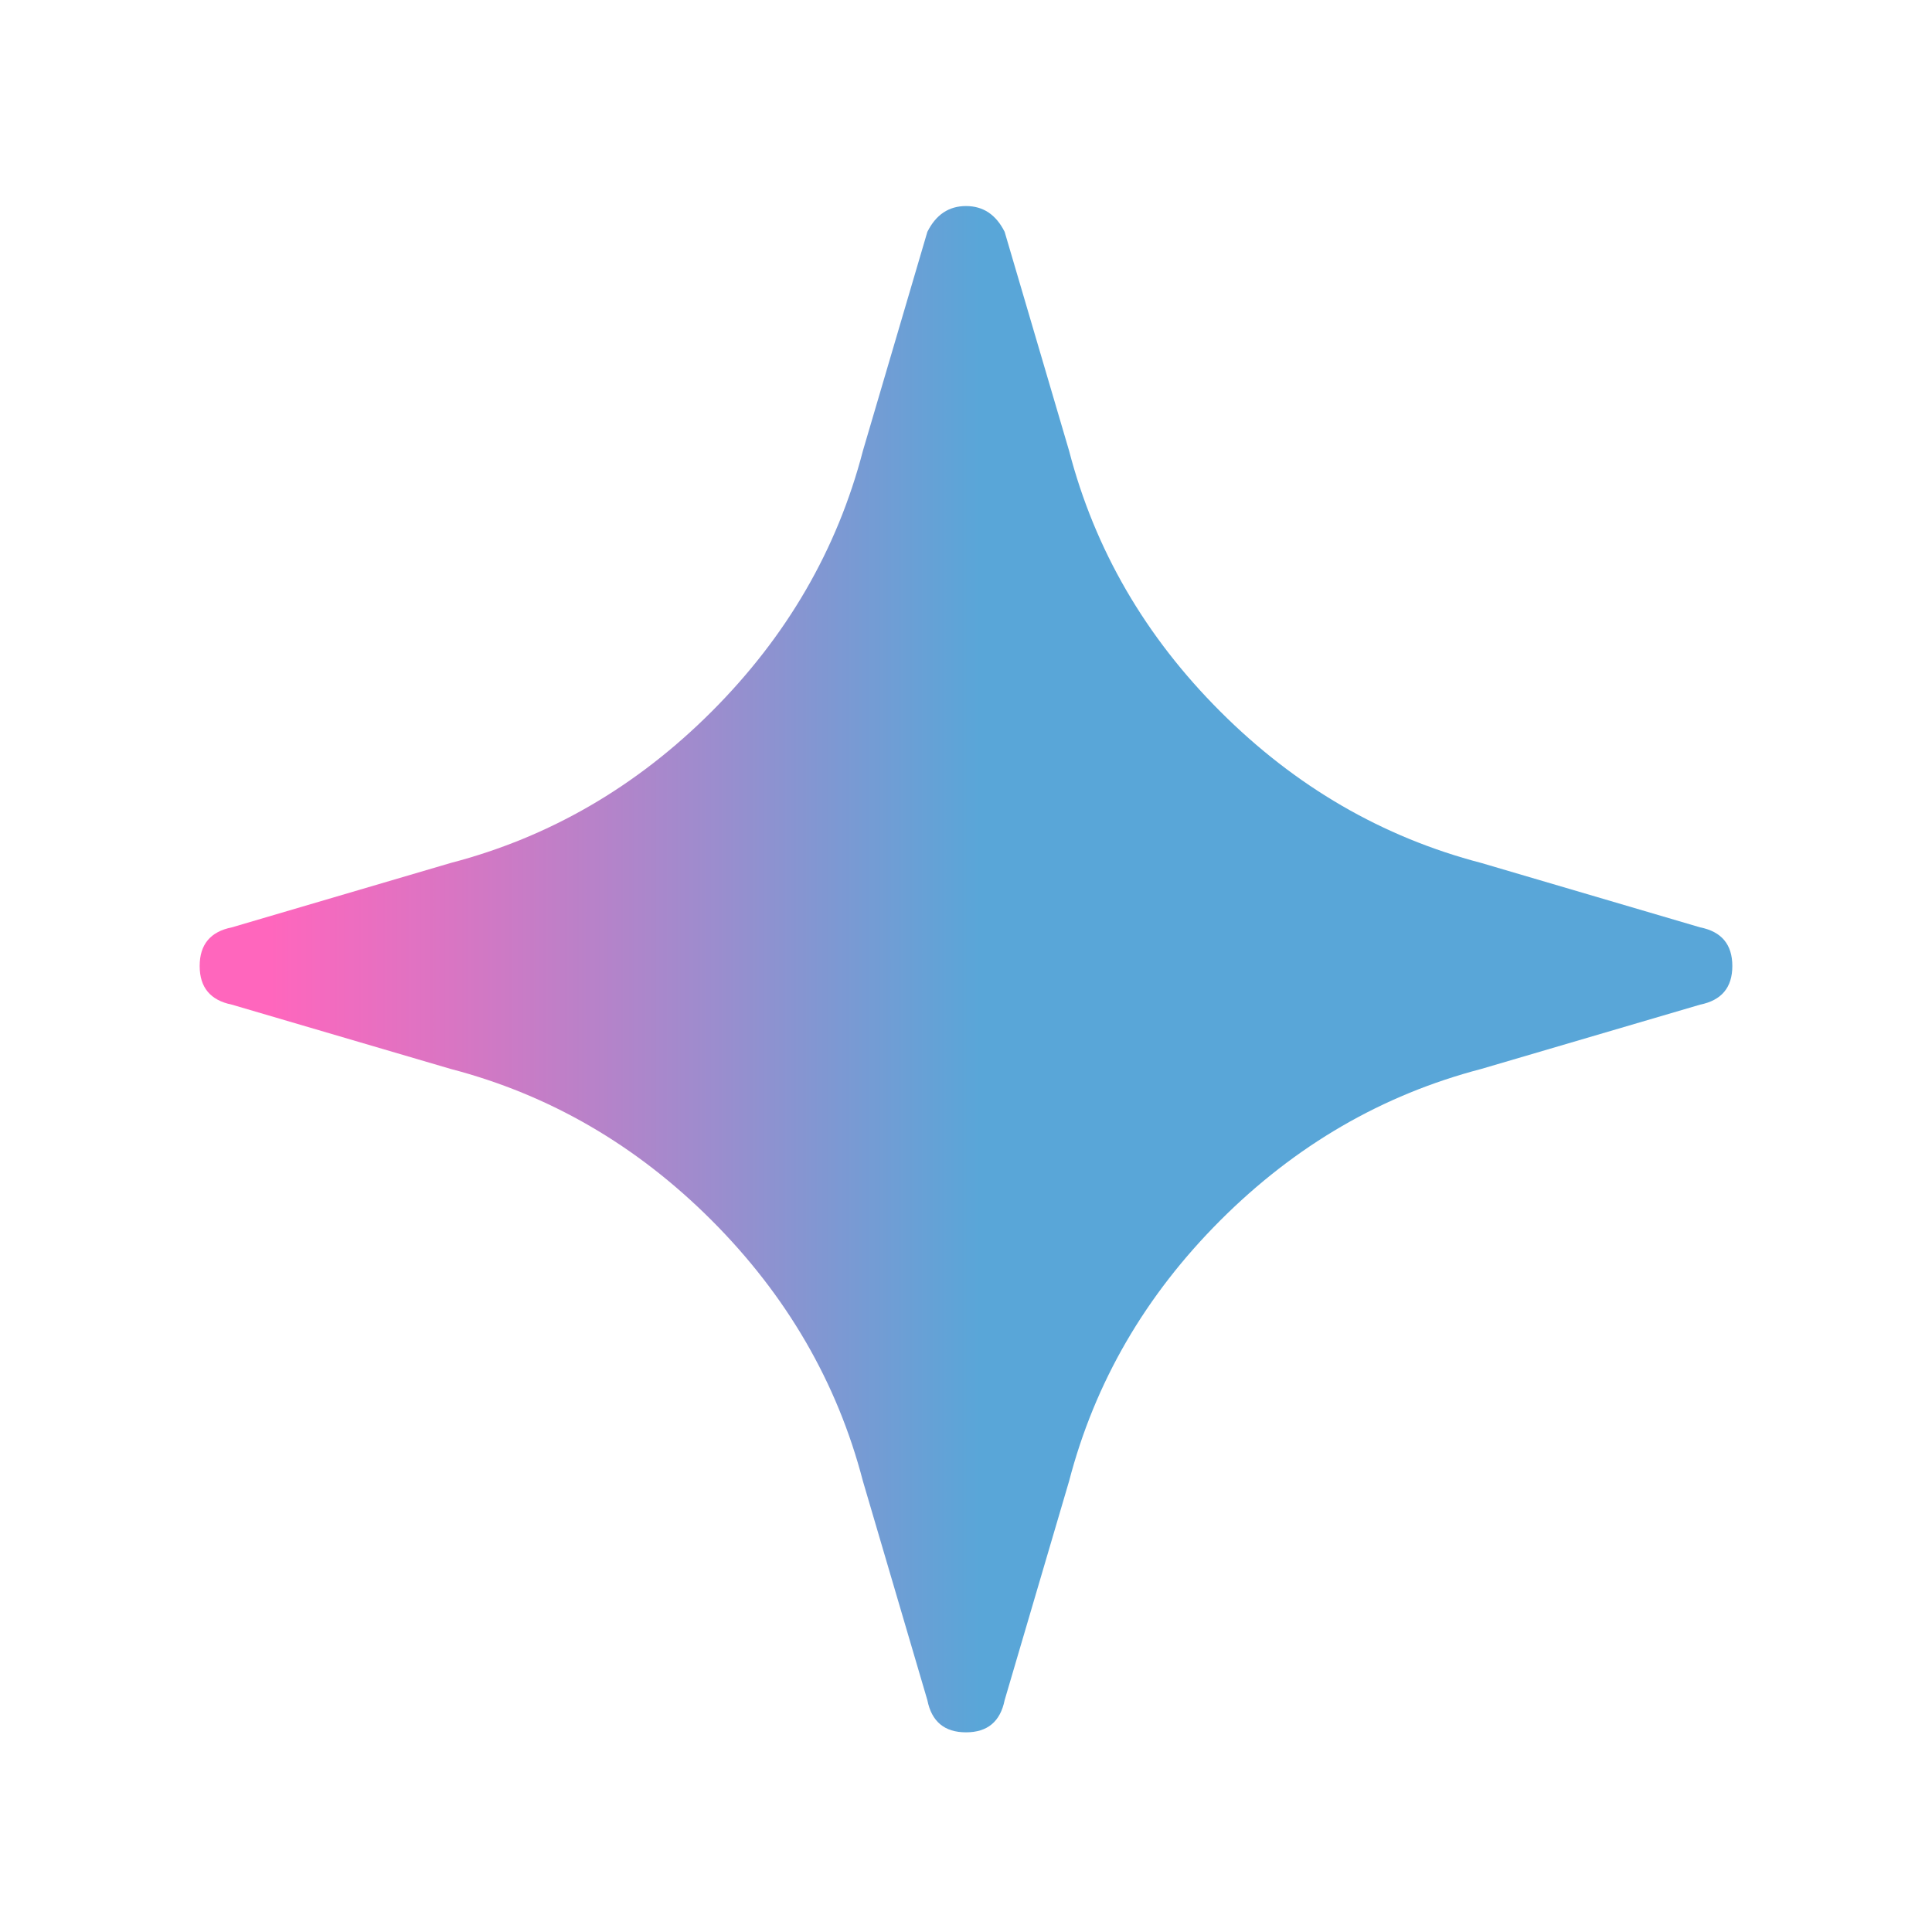 <svg width="20" height="20" viewBox="0 0 20 20" fill="none" xmlns="http://www.w3.org/2000/svg">
<path d="M17.6 9.6L15.333 8.933C14.311 8.666 13.411 8.144 12.633 7.366C11.855 6.589 11.333 5.689 11.067 4.666L10.4 2.4C10.311 2.222 10.178 2.133 10 2.133C9.822 2.133 9.689 2.222 9.6 2.4L8.933 4.666C8.667 5.689 8.144 6.589 7.367 7.366C6.589 8.144 5.689 8.666 4.667 8.933L2.4 9.6C2.178 9.644 2.067 9.778 2.067 10C2.067 10.222 2.178 10.355 2.4 10.4L4.667 11.066C5.689 11.333 6.589 11.855 7.367 12.633C8.144 13.411 8.667 14.311 8.933 15.333L9.6 17.6C9.644 17.822 9.778 17.933 10 17.933C10.222 17.933 10.355 17.822 10.4 17.6L11.067 15.333C11.333 14.311 11.855 13.411 12.633 12.633C13.411 11.855 14.311 11.333 15.333 11.066L17.6 10.4C17.822 10.355 17.933 10.222 17.933 10C17.933 9.778 17.822 9.644 17.6 9.6Z" fill="url(#paint0_linear_422_3071)"/>
<defs>
<linearGradient id="paint0_linear_422_3071" x1="2.801" y1="10.588" x2="10.147" y2="10.588" gradientUnits="userSpaceOnUse">
<stop stop-color="#FF66BD"/>
<stop offset="0.255" stop-color="#D975C3"/>
<stop offset="0.629" stop-color="#9B8DCE"/>
<stop offset="1" stop-color="#59A6D8"/>
</linearGradient>
</defs>
</svg>
